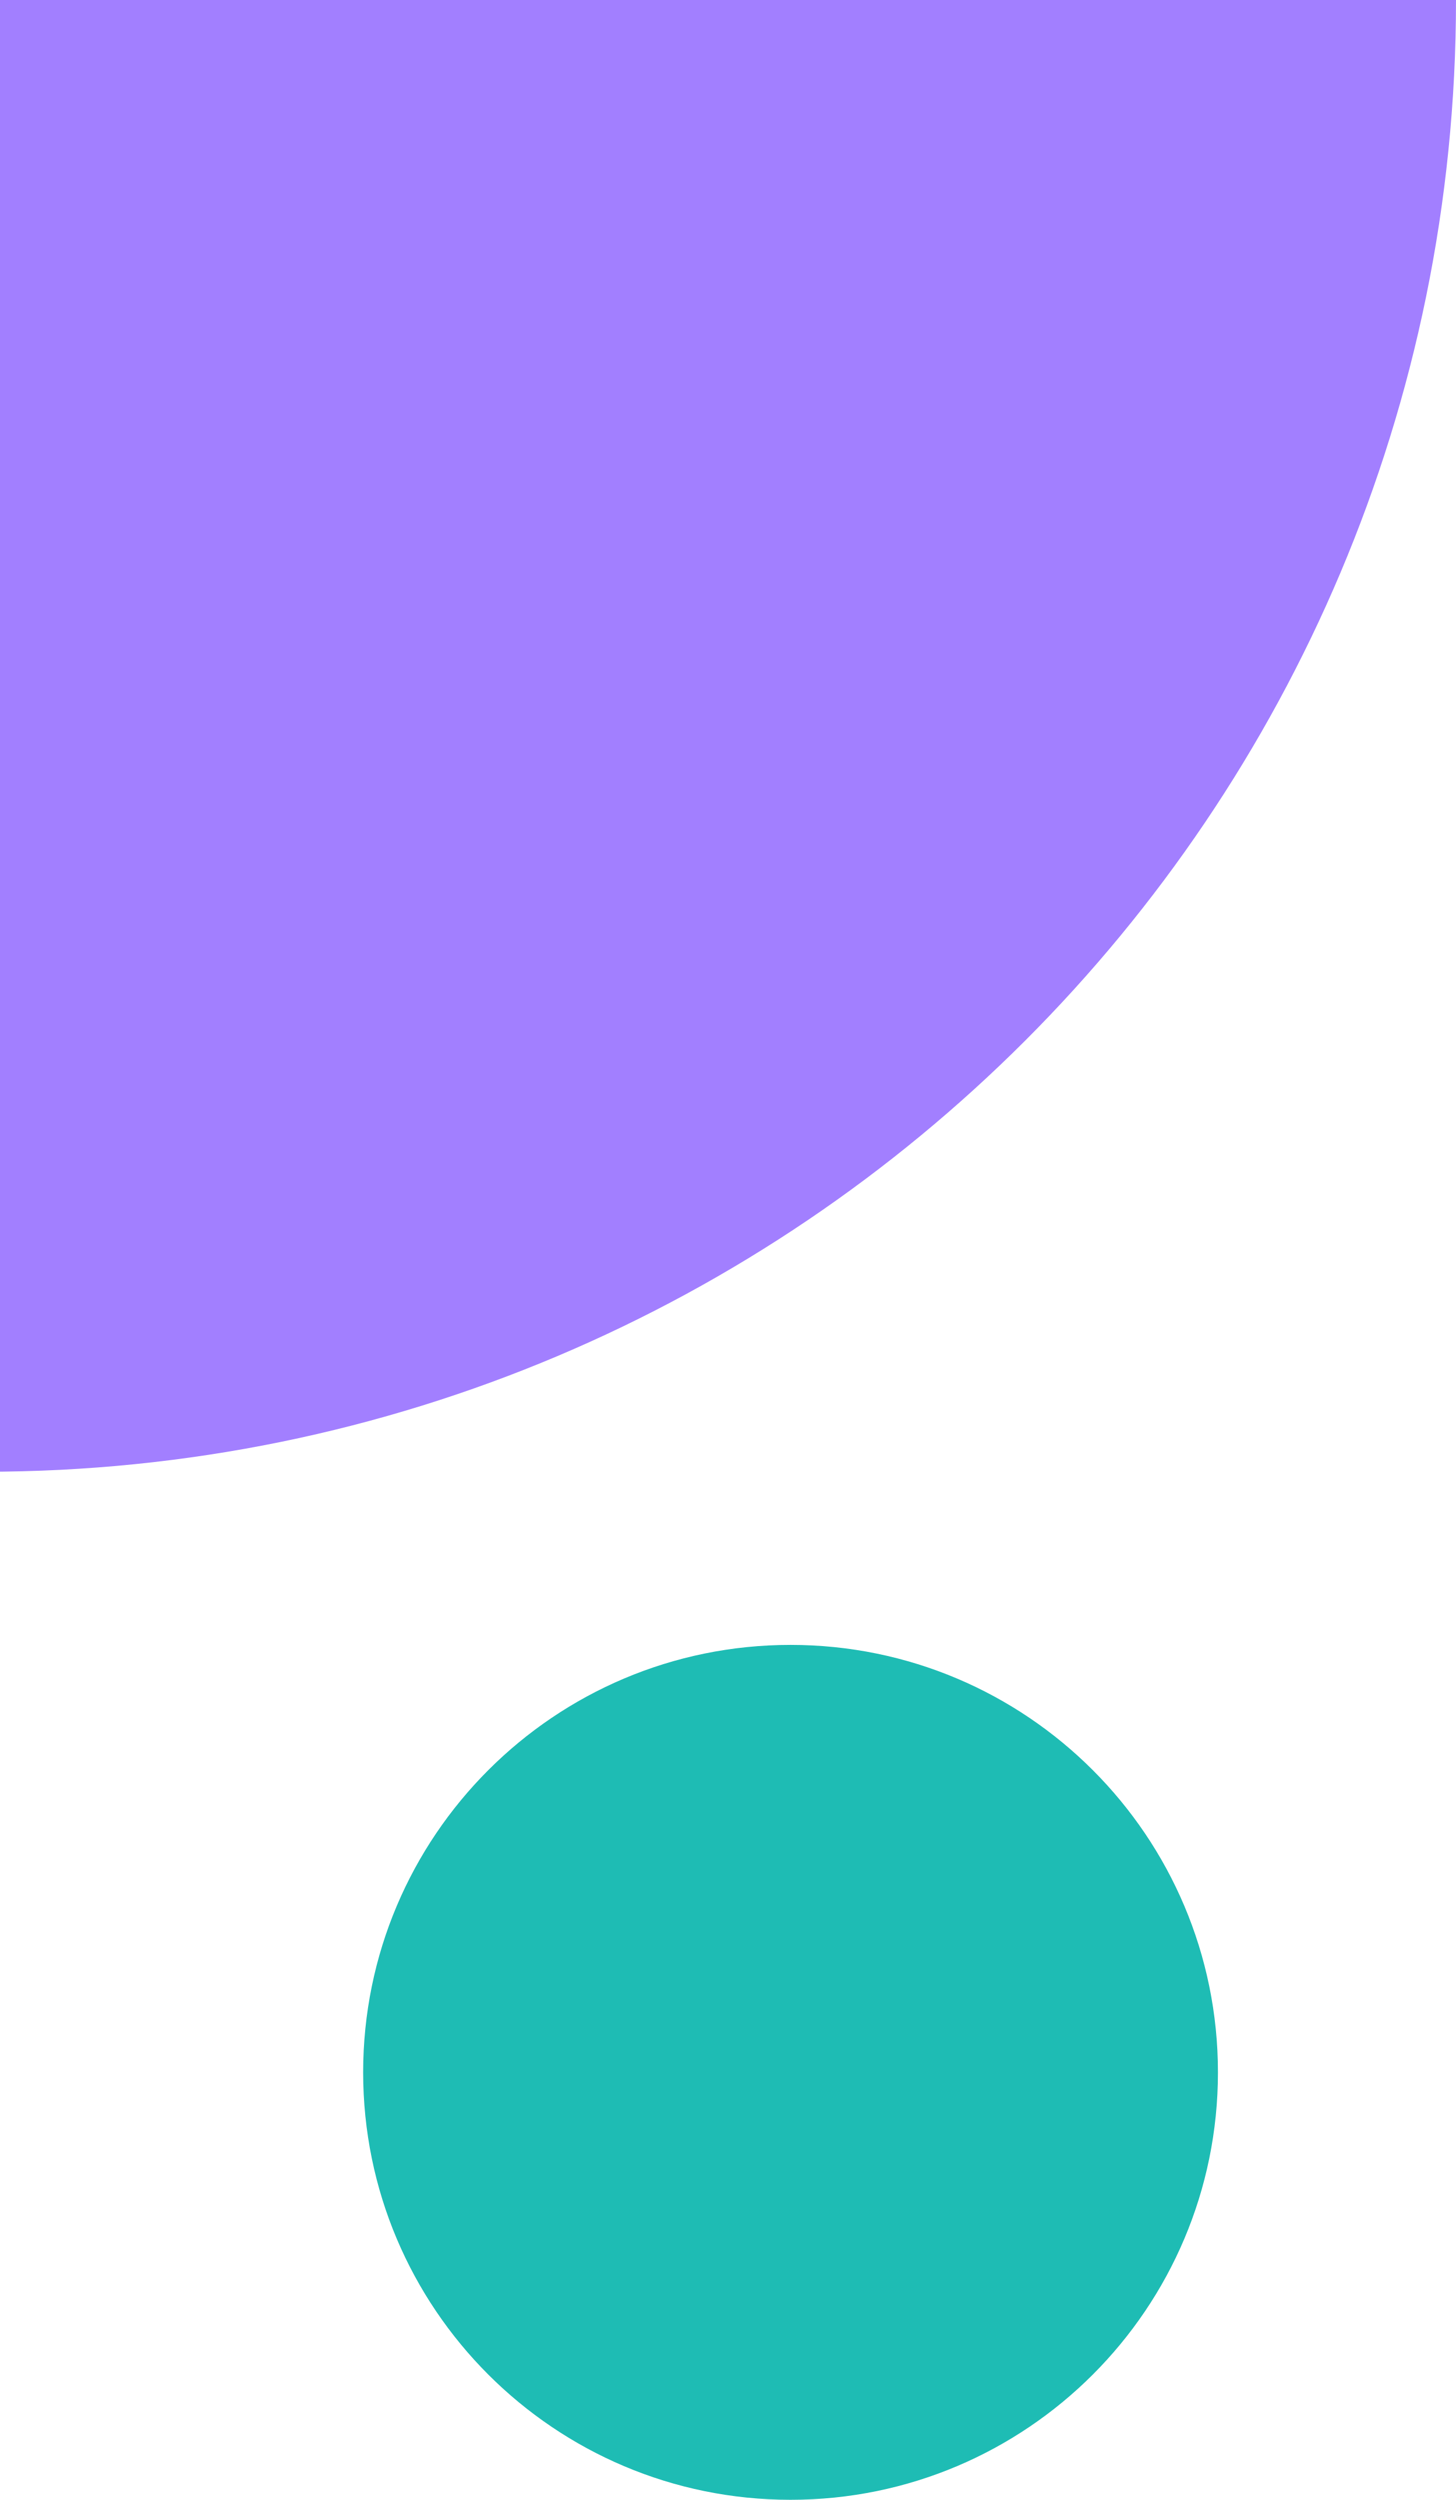<svg width="60" height="103" viewBox="0 0 60 103" fill="none" xmlns="http://www.w3.org/2000/svg">
<path d="M60 -1.90735e-05H-0.641L-0.641 60.641C32.882 60.641 60 33.474 60 -1.90735e-05Z" fill="#A27FFF"/>
<path d="M32.578 103C42.305 103 50.19 95.115 50.19 85.388C50.19 75.66 42.305 67.775 32.578 67.775C22.85 67.775 14.965 75.66 14.965 85.388C14.965 95.115 22.85 103 32.578 103Z" fill="#1EBCB4"/>
</svg>
